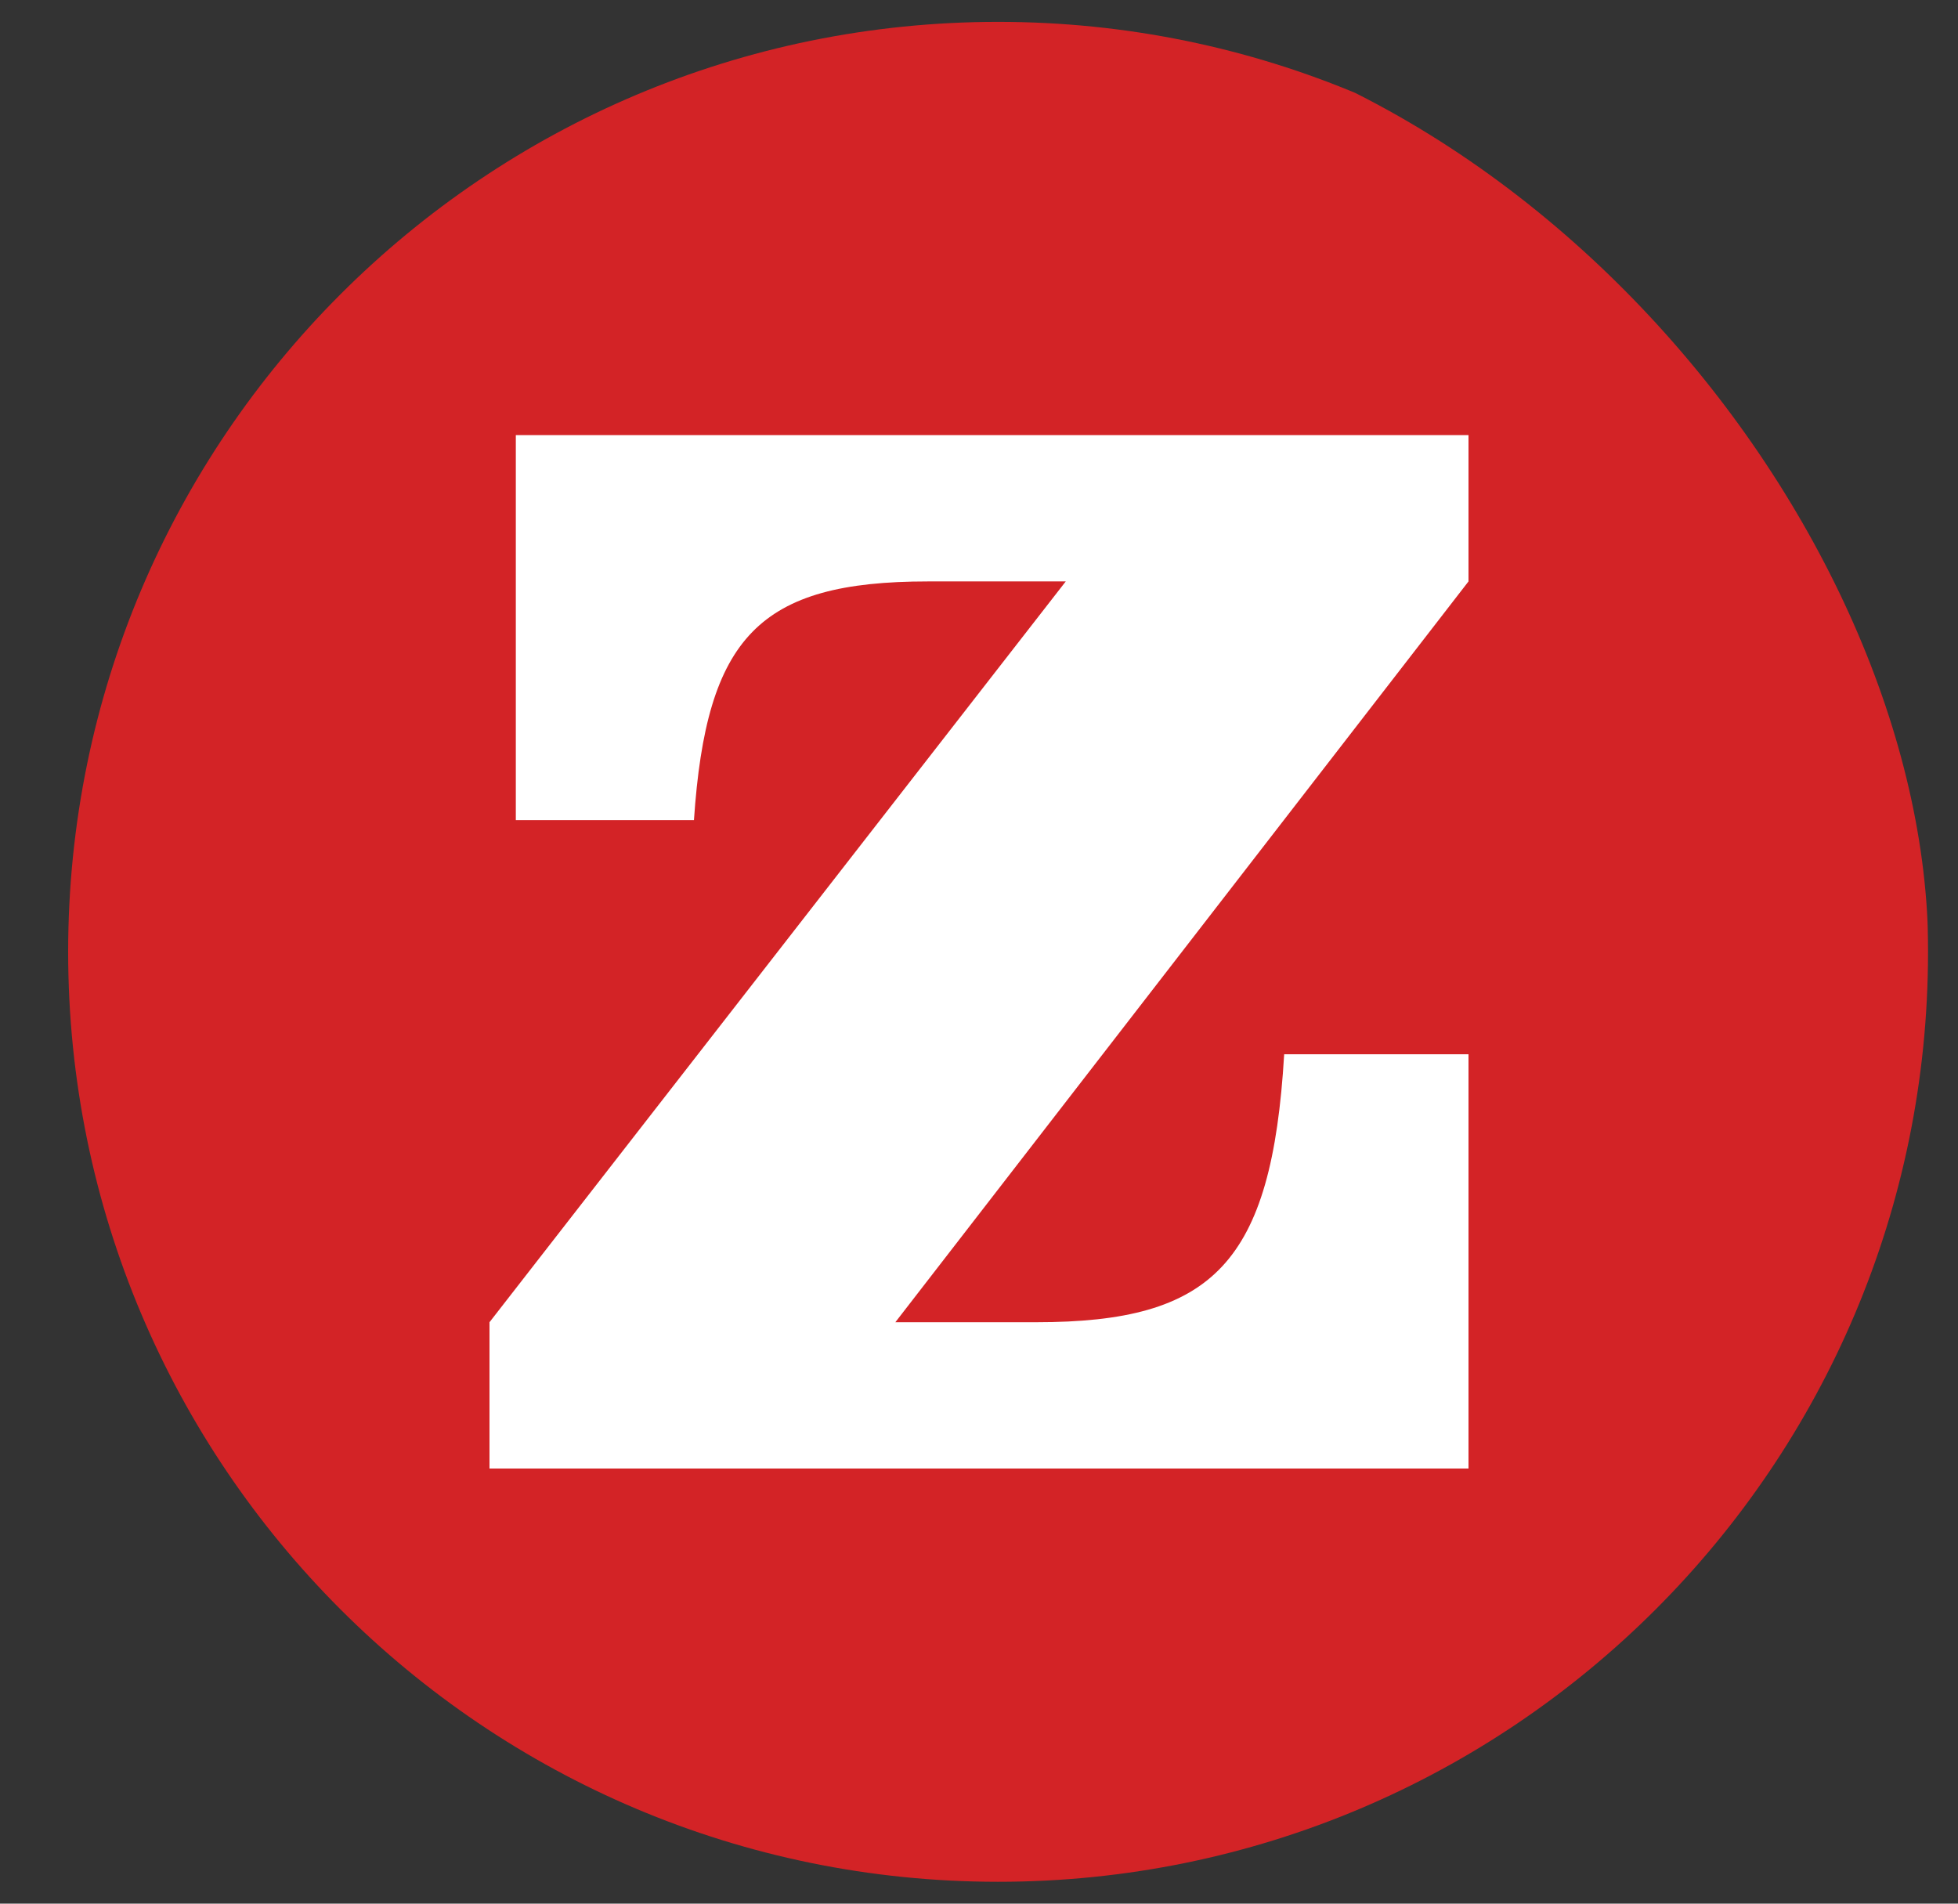 <svg width="36" height="35" viewBox="0 0 36 35" fill="none" xmlns="http://www.w3.org/2000/svg">
<rect x="0" y="0" width="36" height="35" fill="#333333" stroke="none"/>
<g clip-path="url(#clip0_2342_5)">
<path d="M18.351 34.598C27.794 34.598 35.449 26.943 35.449 17.5C35.449 8.057 27.794 0.402 18.351 0.402C8.908 0.402 1.253 8.057 1.253 17.5C1.253 26.943 8.908 34.598 18.351 34.598Z" fill="#D32326"/>
<path d="M9 24.31L19.595 10.69H17.06C13.956 10.69 12.987 11.71 12.759 15.079H9.484V8H27V10.69L16.462 24.31H19.054C22.3 24.31 23.383 23.234 23.611 19.383H27V27H9V24.31Z" fill="white"/>
</g>
<defs>
<clipPath id="clip0_2342_5">
<rect x="0.453" width="35" height="35" rx="17.5" fill="white"/>
</clipPath>
</defs>
</svg>
